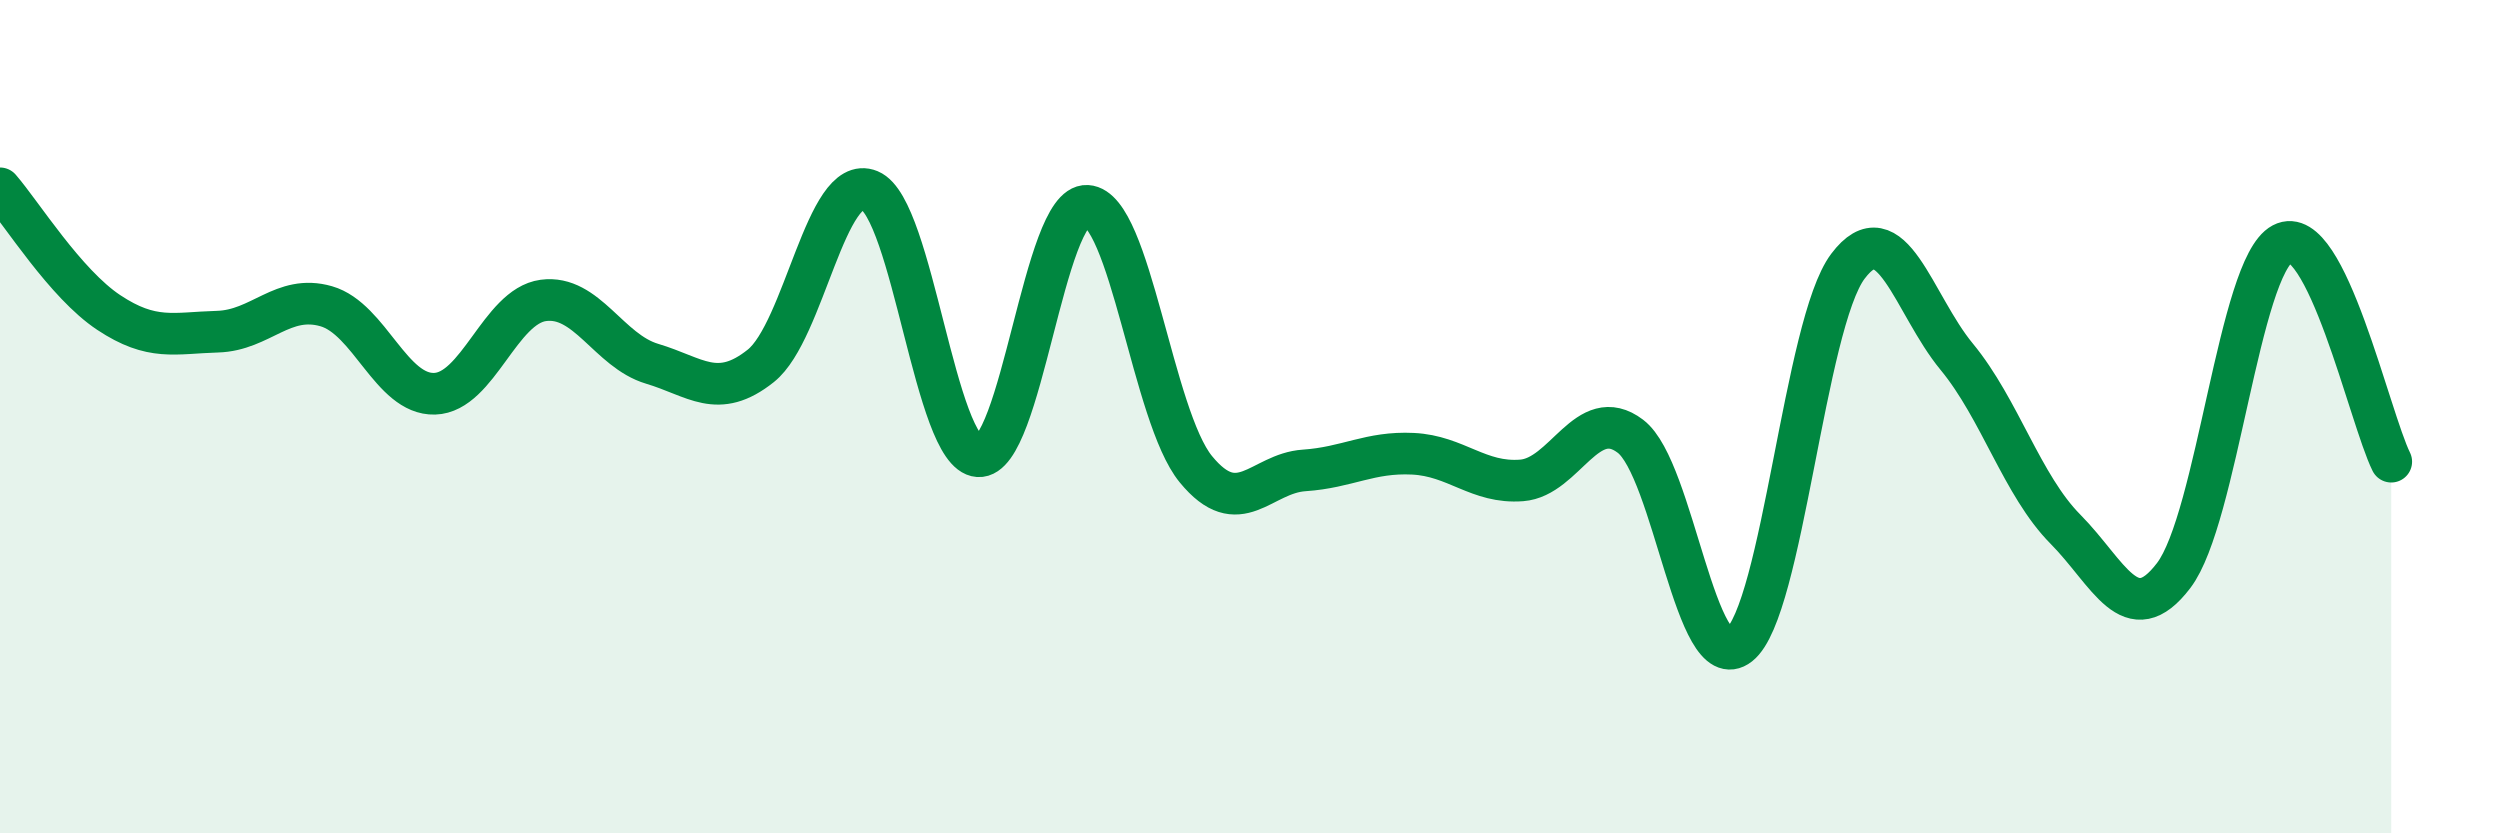 
    <svg width="60" height="20" viewBox="0 0 60 20" xmlns="http://www.w3.org/2000/svg">
      <path
        d="M 0,4.52 C 0.52,5.12 1.57,6.81 2.61,7.5 C 3.65,8.19 4.18,7.99 5.22,7.96 C 6.26,7.93 6.79,7.05 7.83,7.35 C 8.87,7.65 9.39,9.48 10.43,9.45 C 11.47,9.42 12,7.35 13.04,7.21 C 14.08,7.07 14.61,8.42 15.65,8.73 C 16.69,9.04 17.22,9.61 18.26,8.78 C 19.3,7.95 19.83,4.14 20.87,4.57 C 21.91,5 22.44,10.88 23.48,10.95 C 24.52,11.02 25.05,4.88 26.09,4.94 C 27.13,5 27.66,9.99 28.7,11.26 C 29.74,12.53 30.26,11.36 31.3,11.29 C 32.34,11.22 32.87,10.84 33.91,10.89 C 34.95,10.94 35.48,11.61 36.52,11.53 C 37.56,11.45 38.09,9.68 39.13,10.47 C 40.17,11.26 40.7,16.3 41.74,15.48 C 42.78,14.66 43.31,7.77 44.35,6.39 C 45.39,5.01 45.92,7.3 46.96,8.56 C 48,9.82 48.53,11.65 49.57,12.7 C 50.61,13.75 51.13,15.18 52.17,13.81 C 53.21,12.44 53.74,6.4 54.78,5.85 C 55.82,5.3 56.87,10.03 57.39,11.08L57.39 20L0 20Z"
        fill="#008740"
        opacity="0.1"
        stroke-linecap="round"
        stroke-linejoin="round"
      />
      <path
        d="M 0,4.52 C 0.52,5.12 1.57,6.81 2.61,7.5 C 3.65,8.19 4.18,7.99 5.22,7.96 C 6.26,7.93 6.79,7.05 7.83,7.35 C 8.87,7.65 9.39,9.48 10.43,9.45 C 11.47,9.42 12,7.35 13.04,7.21 C 14.08,7.07 14.61,8.42 15.65,8.73 C 16.69,9.04 17.22,9.61 18.26,8.78 C 19.3,7.95 19.83,4.14 20.87,4.57 C 21.91,5 22.44,10.88 23.48,10.95 C 24.52,11.02 25.05,4.88 26.09,4.94 C 27.13,5 27.66,9.99 28.7,11.26 C 29.74,12.53 30.26,11.36 31.3,11.29 C 32.34,11.22 32.87,10.84 33.91,10.89 C 34.95,10.94 35.48,11.61 36.52,11.53 C 37.56,11.45 38.09,9.68 39.13,10.47 C 40.17,11.26 40.7,16.3 41.74,15.48 C 42.78,14.66 43.31,7.77 44.35,6.39 C 45.39,5.01 45.92,7.3 46.96,8.56 C 48,9.82 48.53,11.65 49.57,12.7 C 50.61,13.75 51.13,15.18 52.17,13.81 C 53.21,12.44 53.74,6.4 54.78,5.85 C 55.82,5.3 56.87,10.03 57.39,11.08"
        stroke="#008740"
        stroke-width="1"
        fill="none"
        stroke-linecap="round"
        stroke-linejoin="round"
      />
    </svg>
  